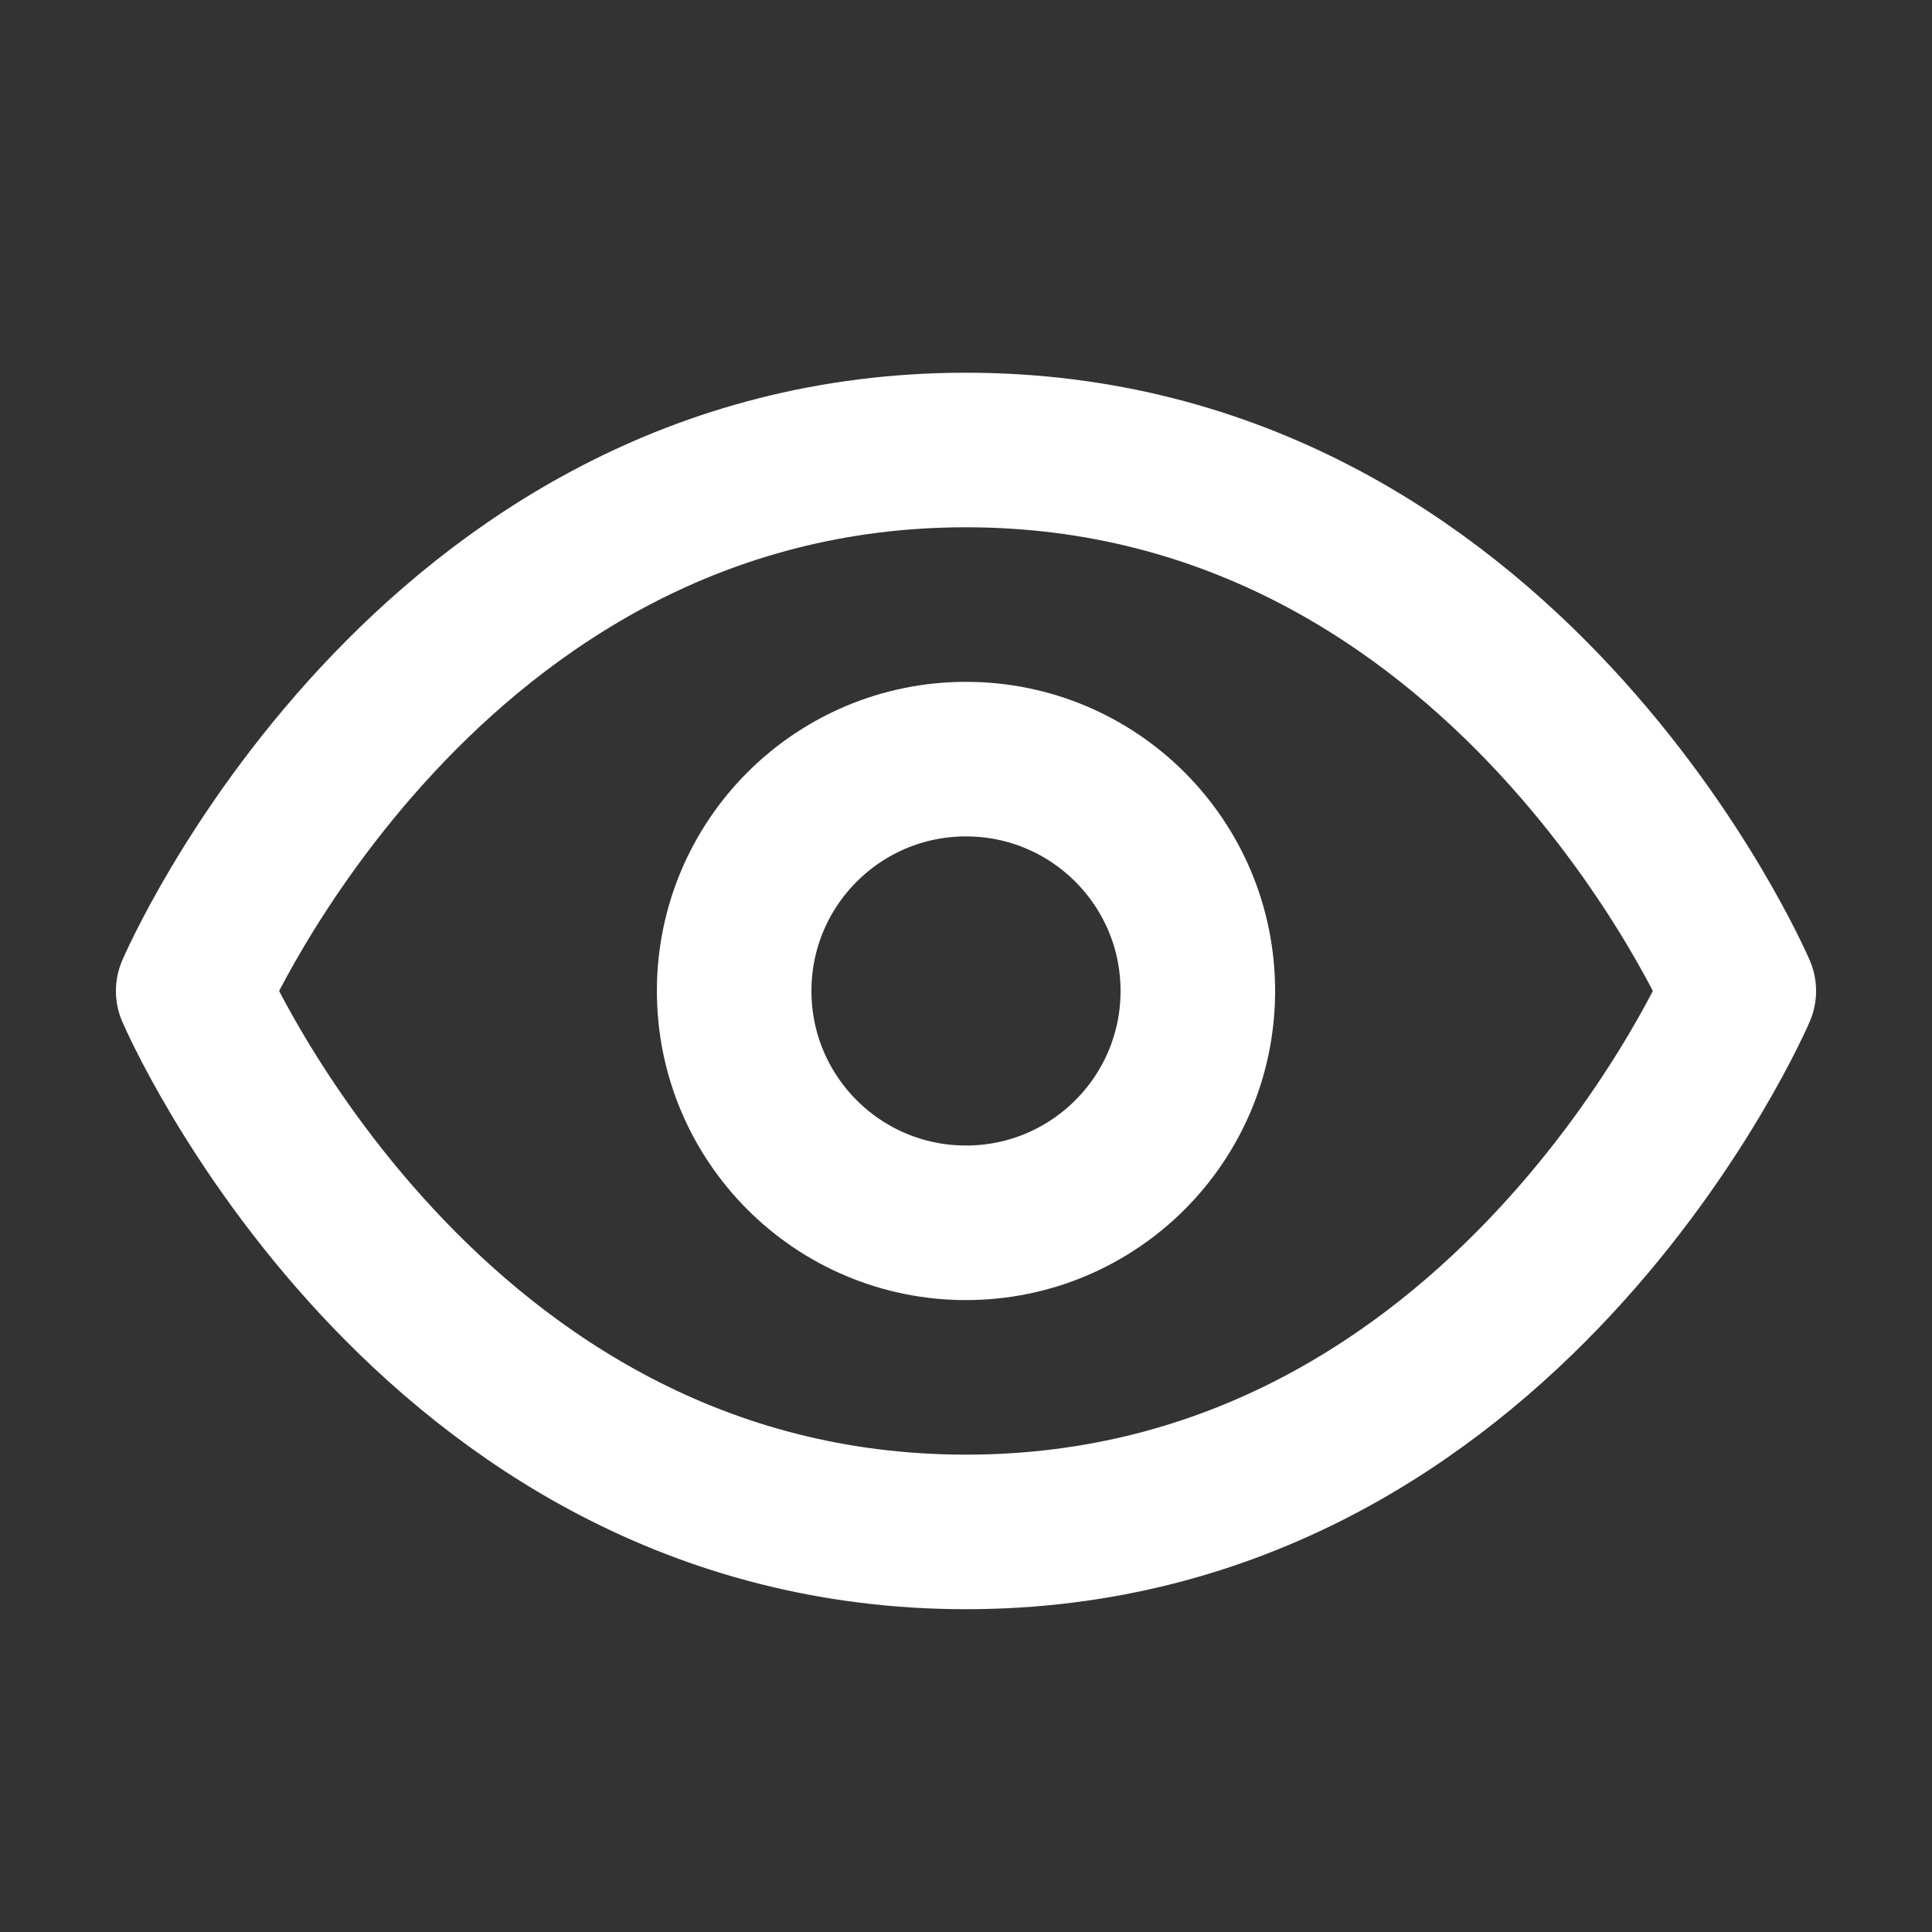 <svg width="25" height="25" viewBox="0 0 25 25" fill="none" xmlns="http://www.w3.org/2000/svg">
<rect x="0" y="0" width="25" height="25" fill="#333333" stroke="none"/>
<path d="M2.5 12.823C2.5 12.823 5.5 5.823 12.5 5.823C19.5 5.823 22.5 12.823 22.5 12.823C22.5 12.823 19.5 19.823 12.5 19.823C5.5 19.823 2.5 12.823 2.5 12.823Z" stroke="white" stroke-width="2" stroke-linecap="round" stroke-linejoin="round"/>
<path d="M12.5 15.823C14.157 15.823 15.5 14.48 15.5 12.823C15.5 11.166 14.157 9.823 12.5 9.823C10.843 9.823 9.5 11.166 9.5 12.823C9.5 14.48 10.843 15.823 12.5 15.823Z" stroke="white" stroke-width="2" stroke-linecap="round" stroke-linejoin="round"/>
</svg>
